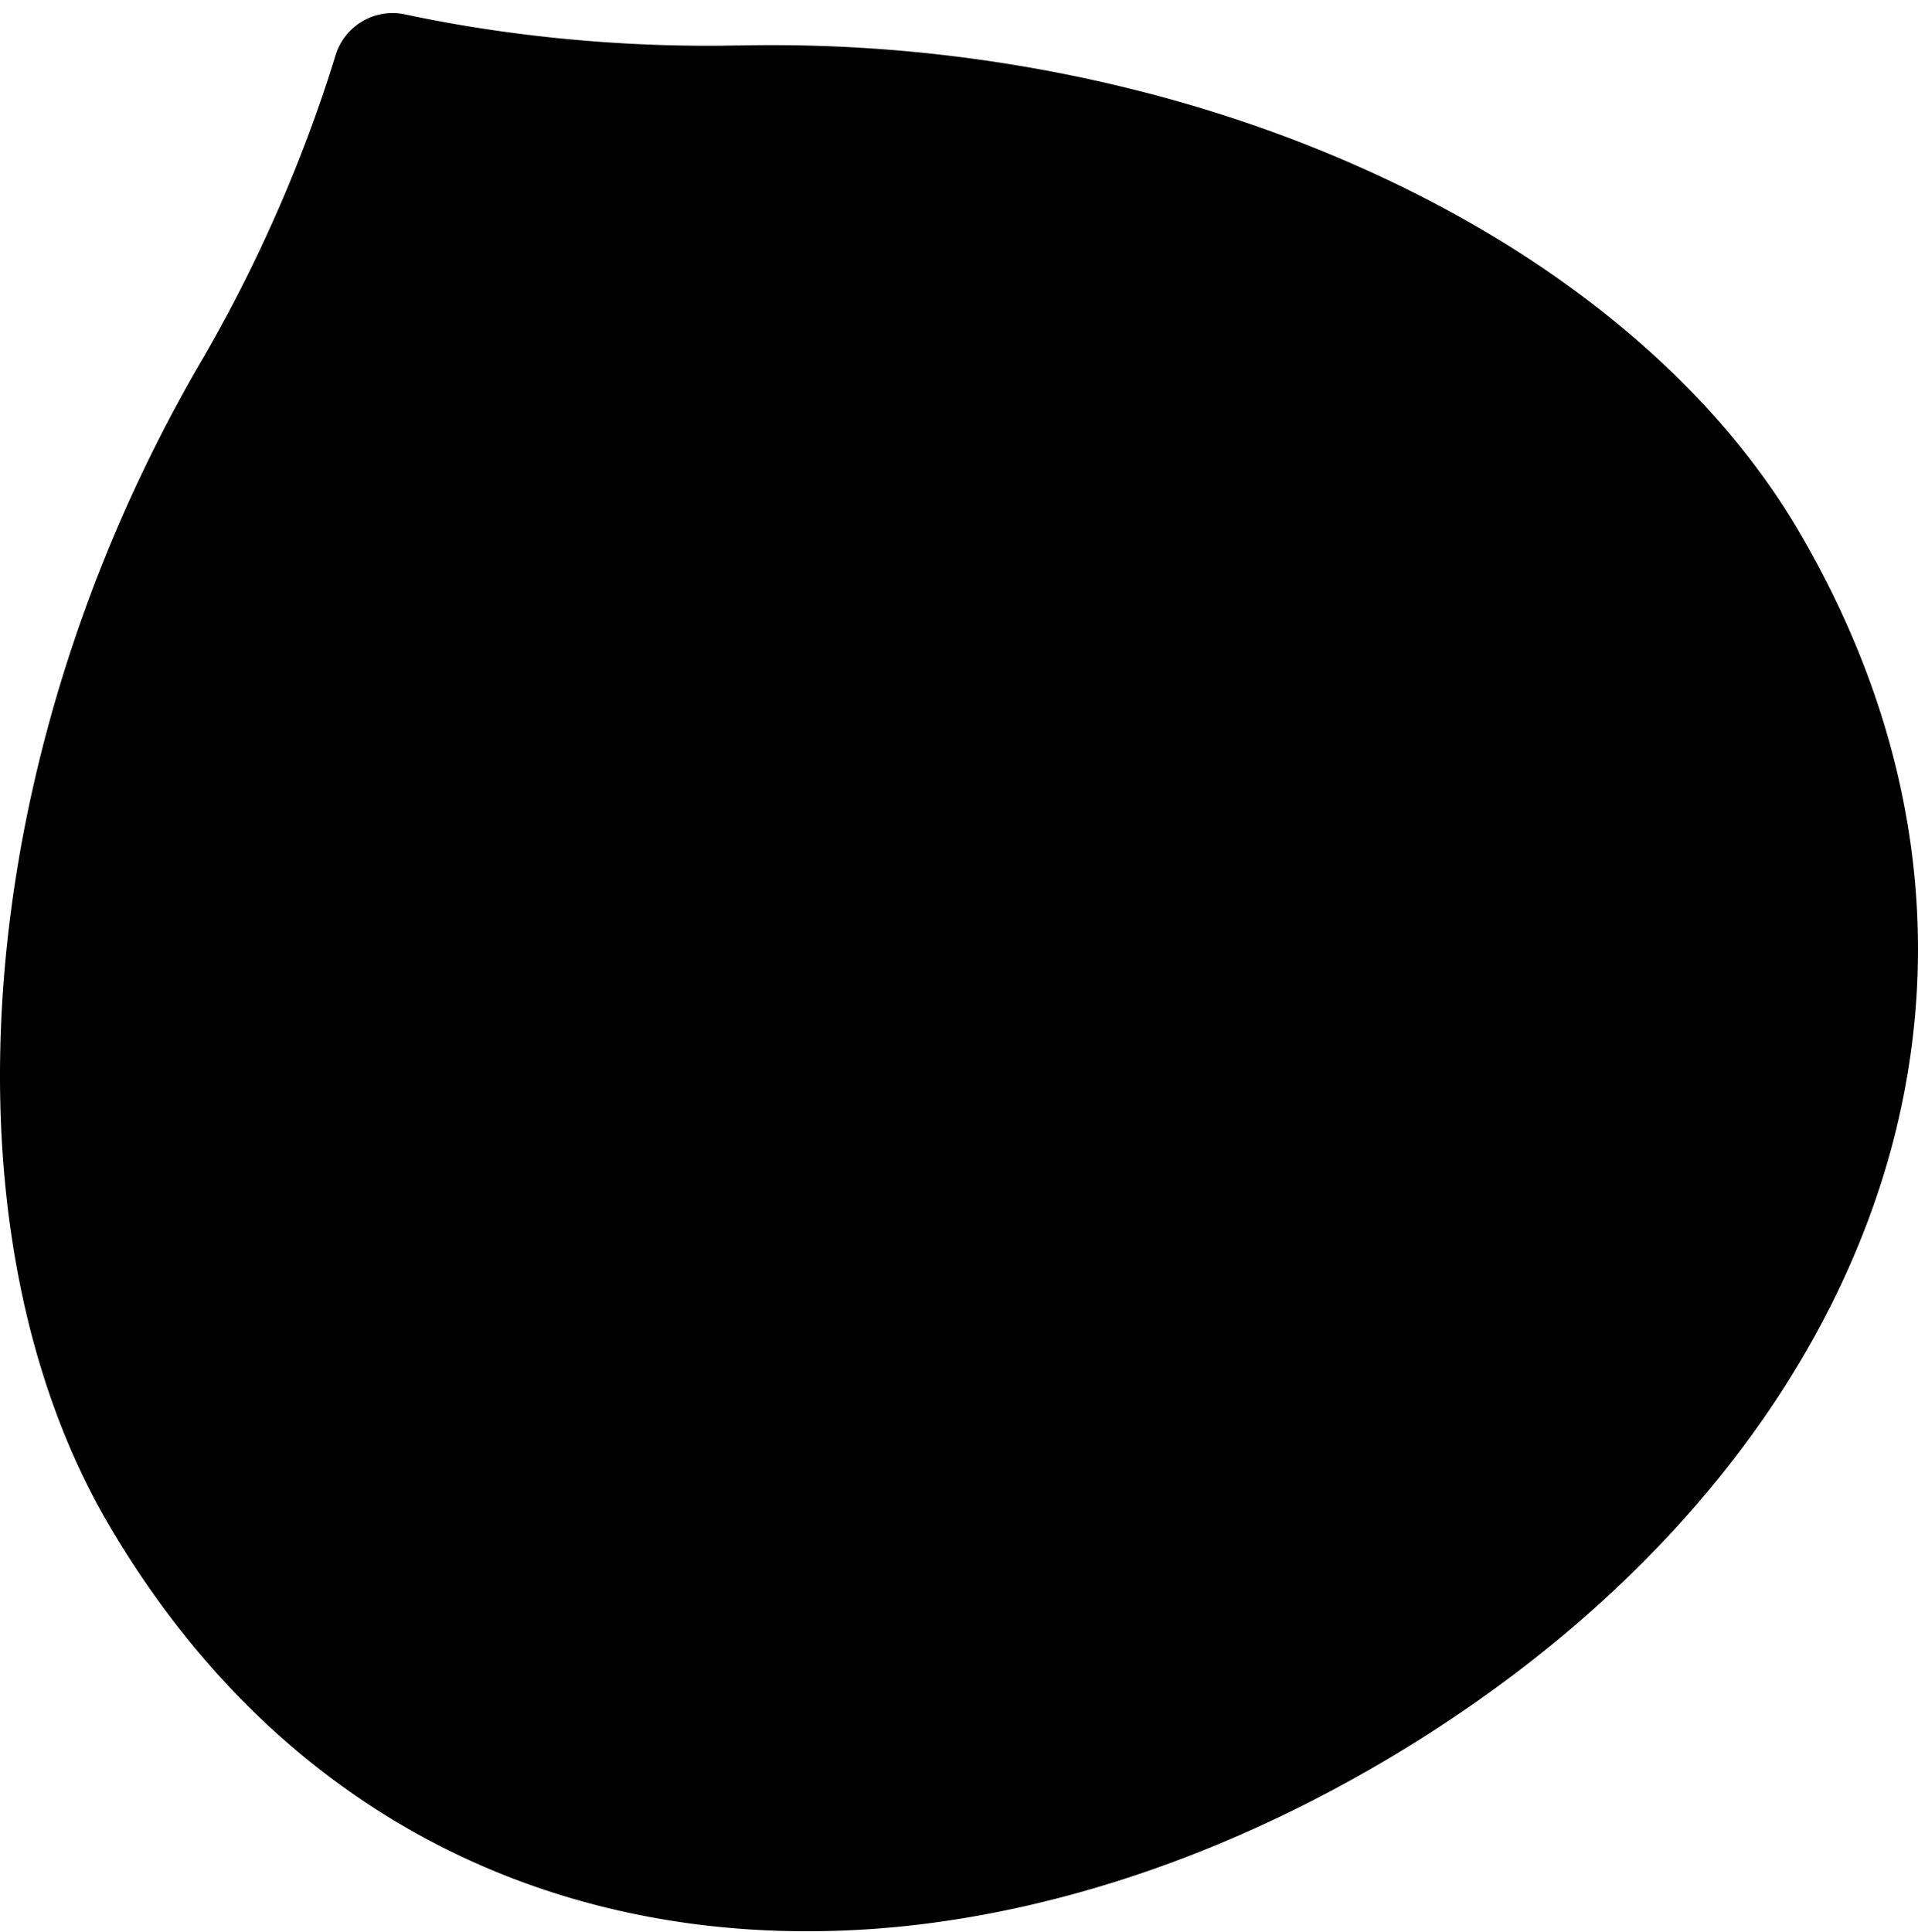 <svg width="138" height="139" xmlns="http://www.w3.org/2000/svg"><path d="M7.85 109.731C-4.465 88.763-2.31 54.8 14.457 26.028c5.32-9.12 8.25-17.37 9.672-22.013a4.297 4.297 0 015.043-2.975c4.713 1.01 13.232 2.427 23.67 2.233.075 0 .16-.008.252 0 5.354-.118 10.64.16 15.809.809 10.412 1.306 20.294 4.07 29.082 8.006 5.8 2.588 11.12 5.672 15.808 9.178 6.558 4.897 11.895 10.602 15.59 16.88 8.779 14.943 10.497 30.197 6.751 44.271-1.659 6.203-4.377 12.178-8.022 17.8-.101.16-.211.32-.32.488-3.889 5.883-8.805 11.378-14.571 16.308-4.125 3.523-8.67 6.759-13.611 9.675-11.246 6.624-23.047 10.669-34.495 11.883-6.852.708-13.586.405-19.992-.986-14.874-3.211-28.098-12.237-37.273-27.854z"/></svg>